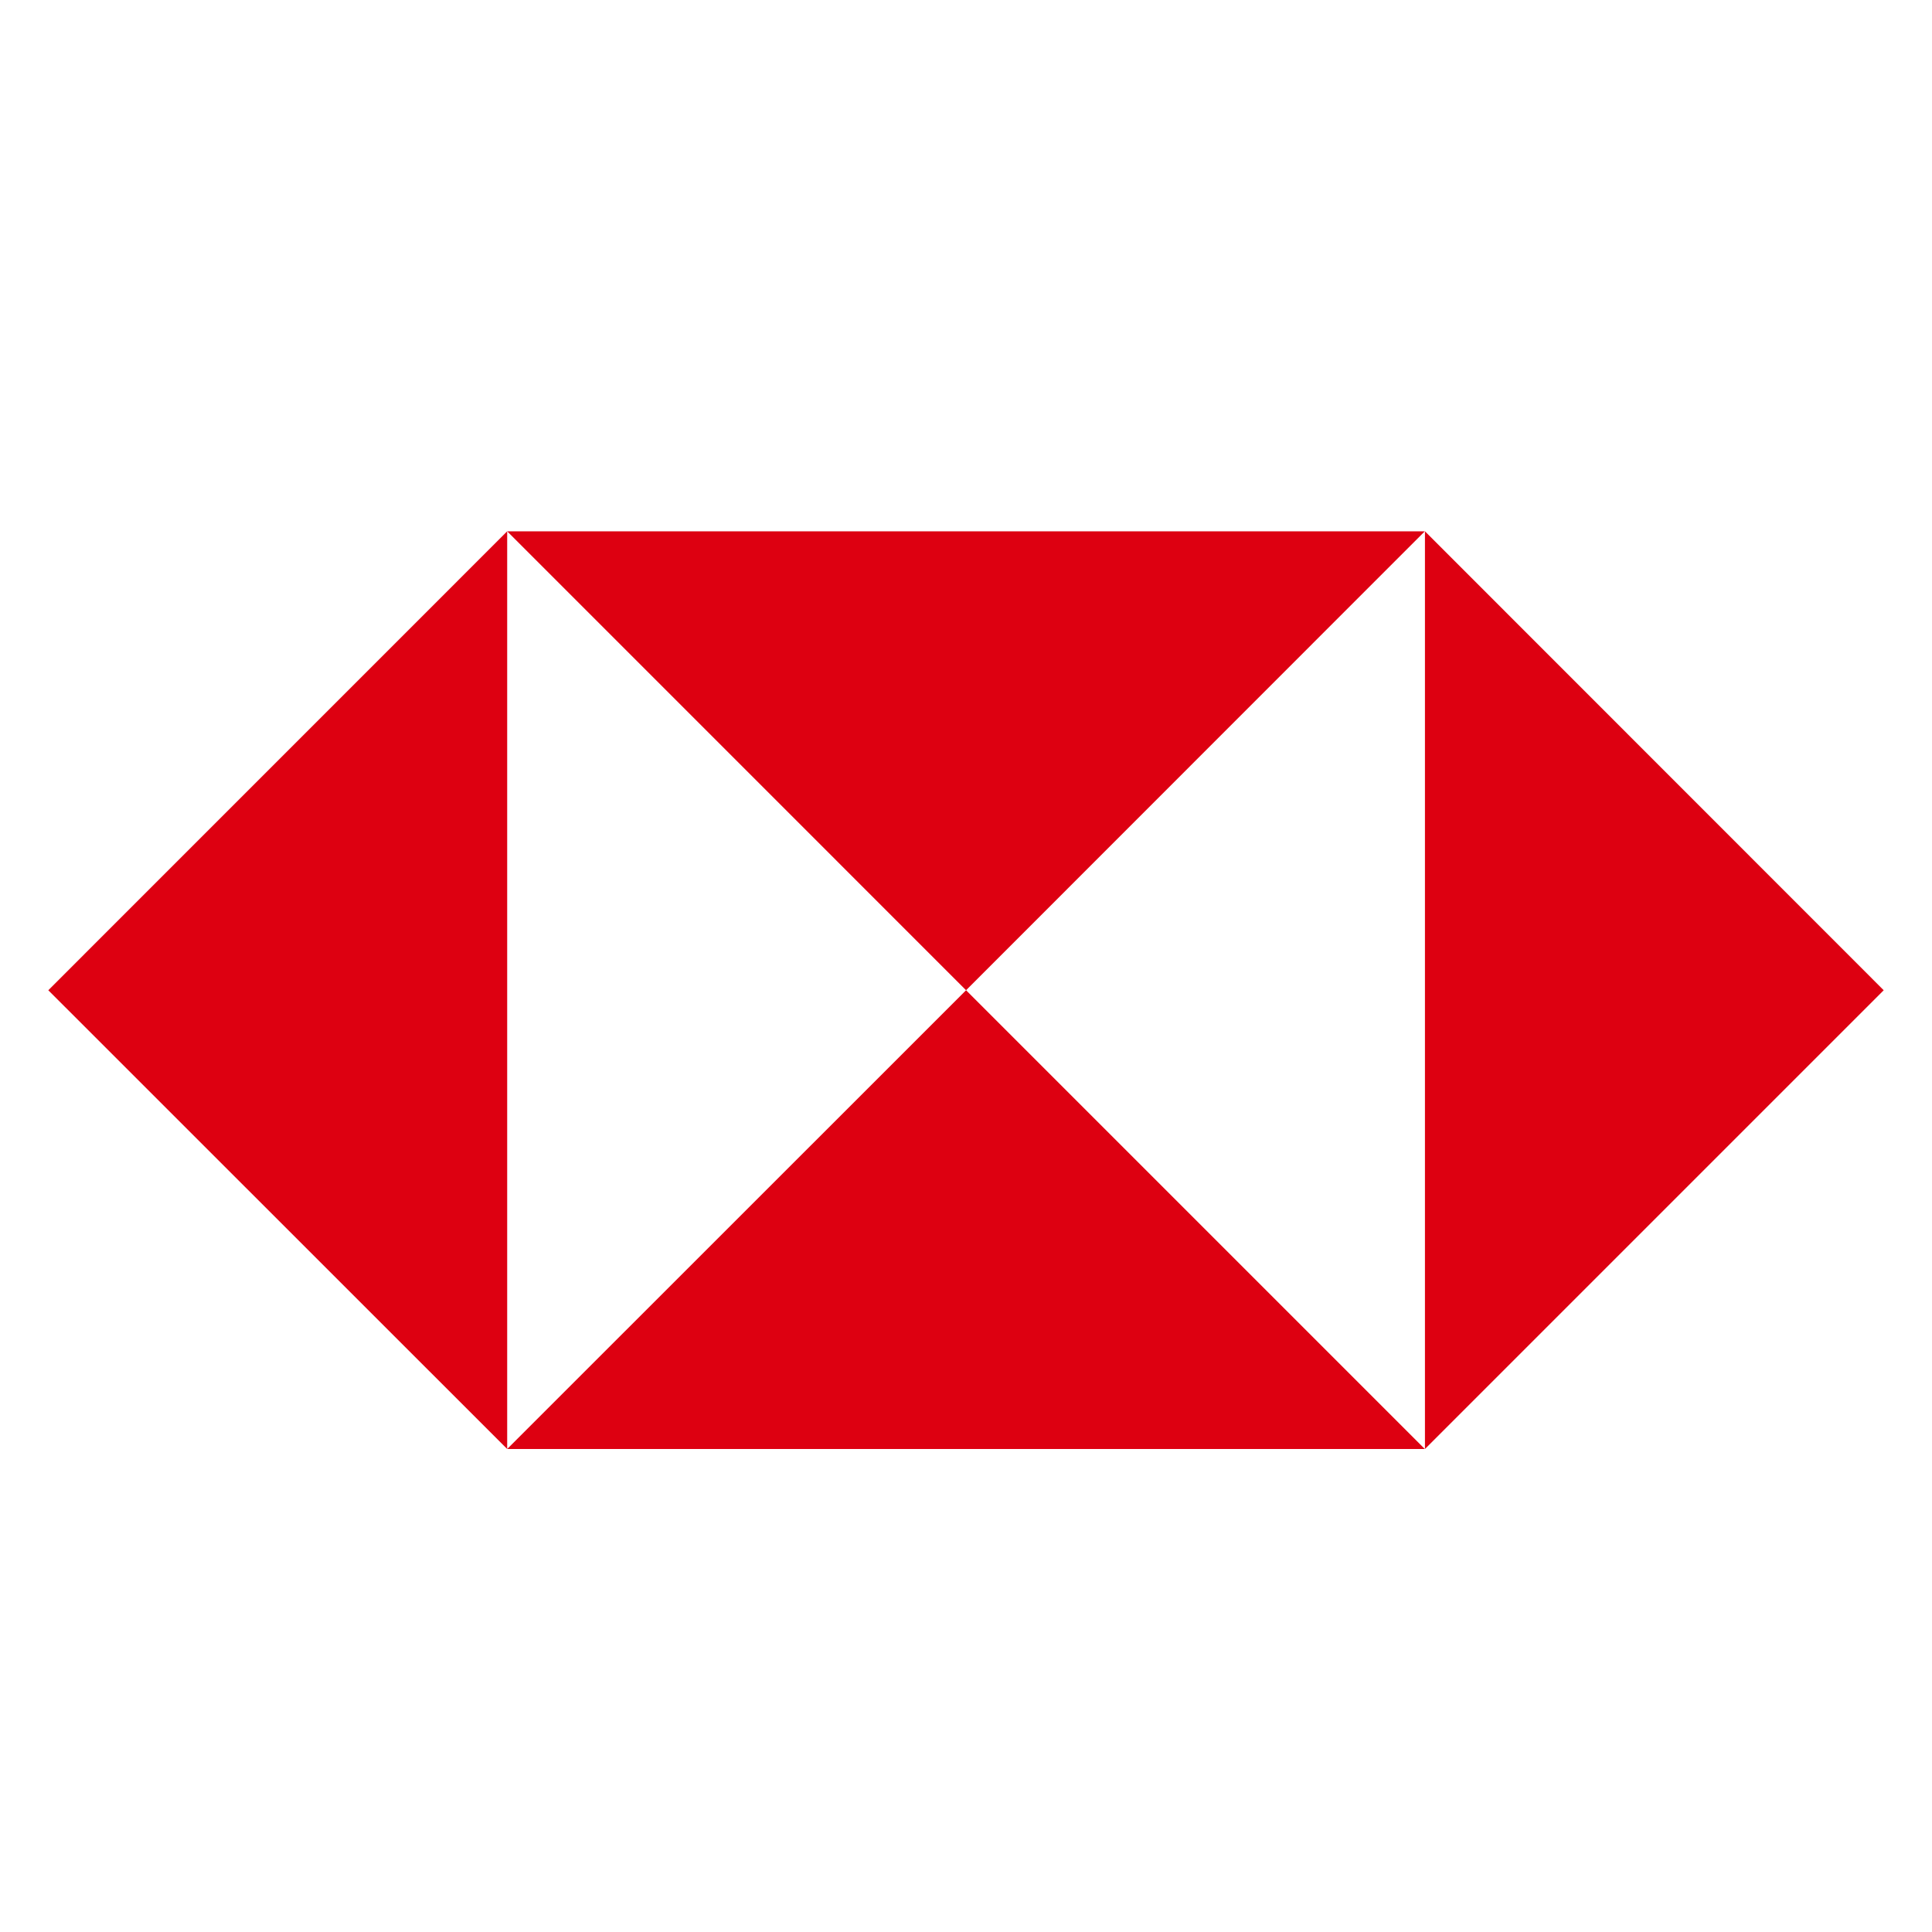 <svg width="60" height="60" viewBox="0 0 60 60" fill="none" xmlns="http://www.w3.org/2000/svg">
<path fill-rule="evenodd" clip-rule="evenodd" d="M1.5 30.753L15.751 45V16.5L1.5 30.753ZM15.751 45H44.249L30.002 30.753L15.751 45ZM30.002 30.753L44.249 16.5H15.751L30.002 30.753ZM44.253 16.5V45L58.5 30.753L44.253 16.5Z" fill="#DD0011"/>
</svg>
